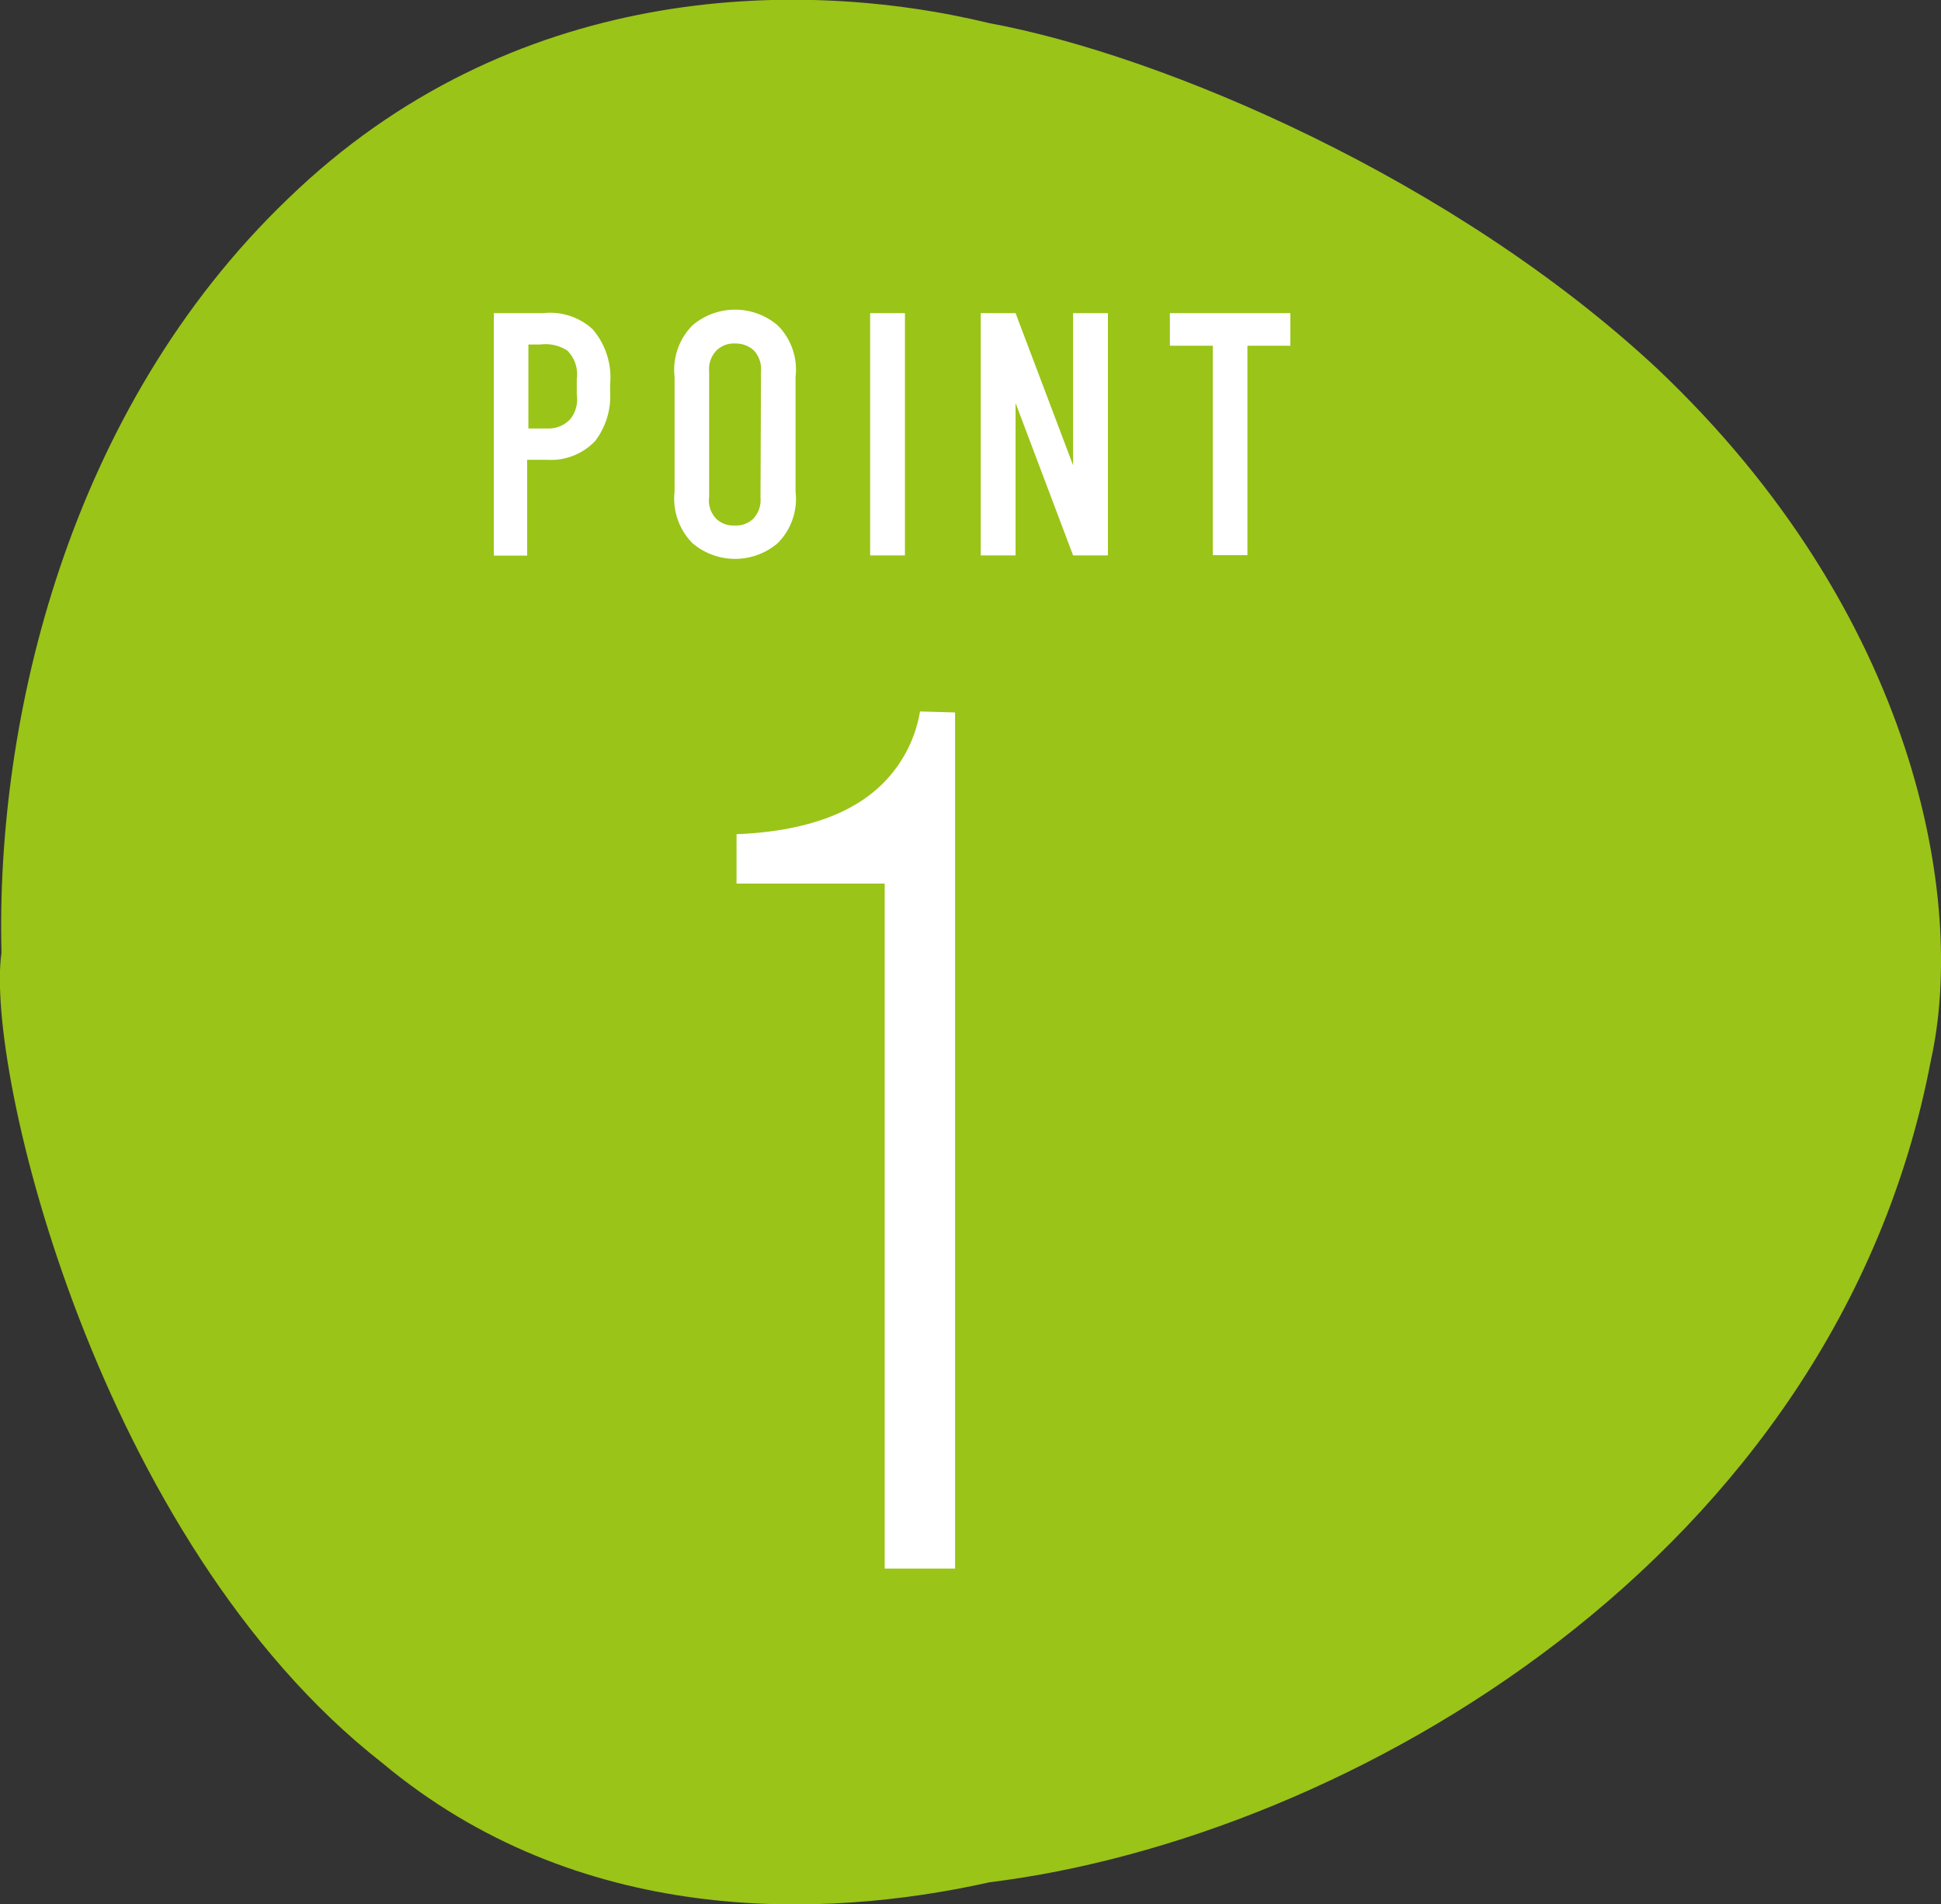 <svg xmlns="http://www.w3.org/2000/svg" viewBox="0 0 78.61 77.11"><rect x="0" y="0" width="78.61" height="77.11" fill="#333333" stroke="none"/><defs><style>.cls-1{fill:#9ac418;}.cls-2{fill:#fff;}</style></defs><g id="レイヤー_2" data-name="レイヤー 2"><g id="_1" data-name="1"><path class="cls-1" d="M.06,38.58c-.24-9.46,2.7-22,11.61-30.54,9-8.71,20.56-9,28.41-7.1,7,1.29,18.8,6.3,27.05,14,10.44,9.89,12.52,21.49,11.07,28C74.37,63.1,54.52,74.44,40.08,76.22,33.24,77.75,23.39,78,15.47,71.38,4,62.41-.62,43.32.06,38.58Z"/><path class="cls-2" d="M38.68,28.85V63.52H35.83V35.78h-6v-2c2.72-.11,4.74-.82,6-2.13a5.37,5.37,0,0,0,1.43-2.84Z"/><path class="cls-2" d="M20,12.68H22a2.55,2.55,0,0,1,2,.65,3,3,0,0,1,.71,2.24v.28a3,3,0,0,1-.6,2,2.46,2.46,0,0,1-1.94.77h-.82v3.88H20Zm1.4,4.67h.75a1.21,1.21,0,0,0,.94-.37,1.28,1.28,0,0,0,.27-1v-.64a1.35,1.35,0,0,0-.38-1.14,1.61,1.61,0,0,0-1.09-.25h-.49Z"/><path class="cls-2" d="M27.32,15.26a2.56,2.56,0,0,1,.73-2.09,2.66,2.66,0,0,1,3.44,0,2.53,2.53,0,0,1,.73,2.09v4.65A2.53,2.53,0,0,1,31.49,22a2.66,2.66,0,0,1-3.44,0,2.56,2.56,0,0,1-.73-2.09Zm3.5-.21a1.12,1.12,0,0,0-.29-.86,1.08,1.08,0,0,0-.76-.28,1,1,0,0,0-.75.28,1.09,1.09,0,0,0-.3.86v5.07A1.07,1.07,0,0,0,29,21a1,1,0,0,0,.75.28,1,1,0,0,0,.76-.28,1.1,1.1,0,0,0,.29-.85Z"/><path class="cls-2" d="M36.65,12.68v9.81H35.24V12.68Z"/><path class="cls-2" d="M41.13,12.68l2.33,6.16V12.68h1.41v9.81H43.46l-2.33-6.17v6.17H39.72V12.68Z"/><path class="cls-2" d="M52.26,12.68V14H50.52v8.48h-1.4V14H47.38V12.68Z"/></g></g></svg>